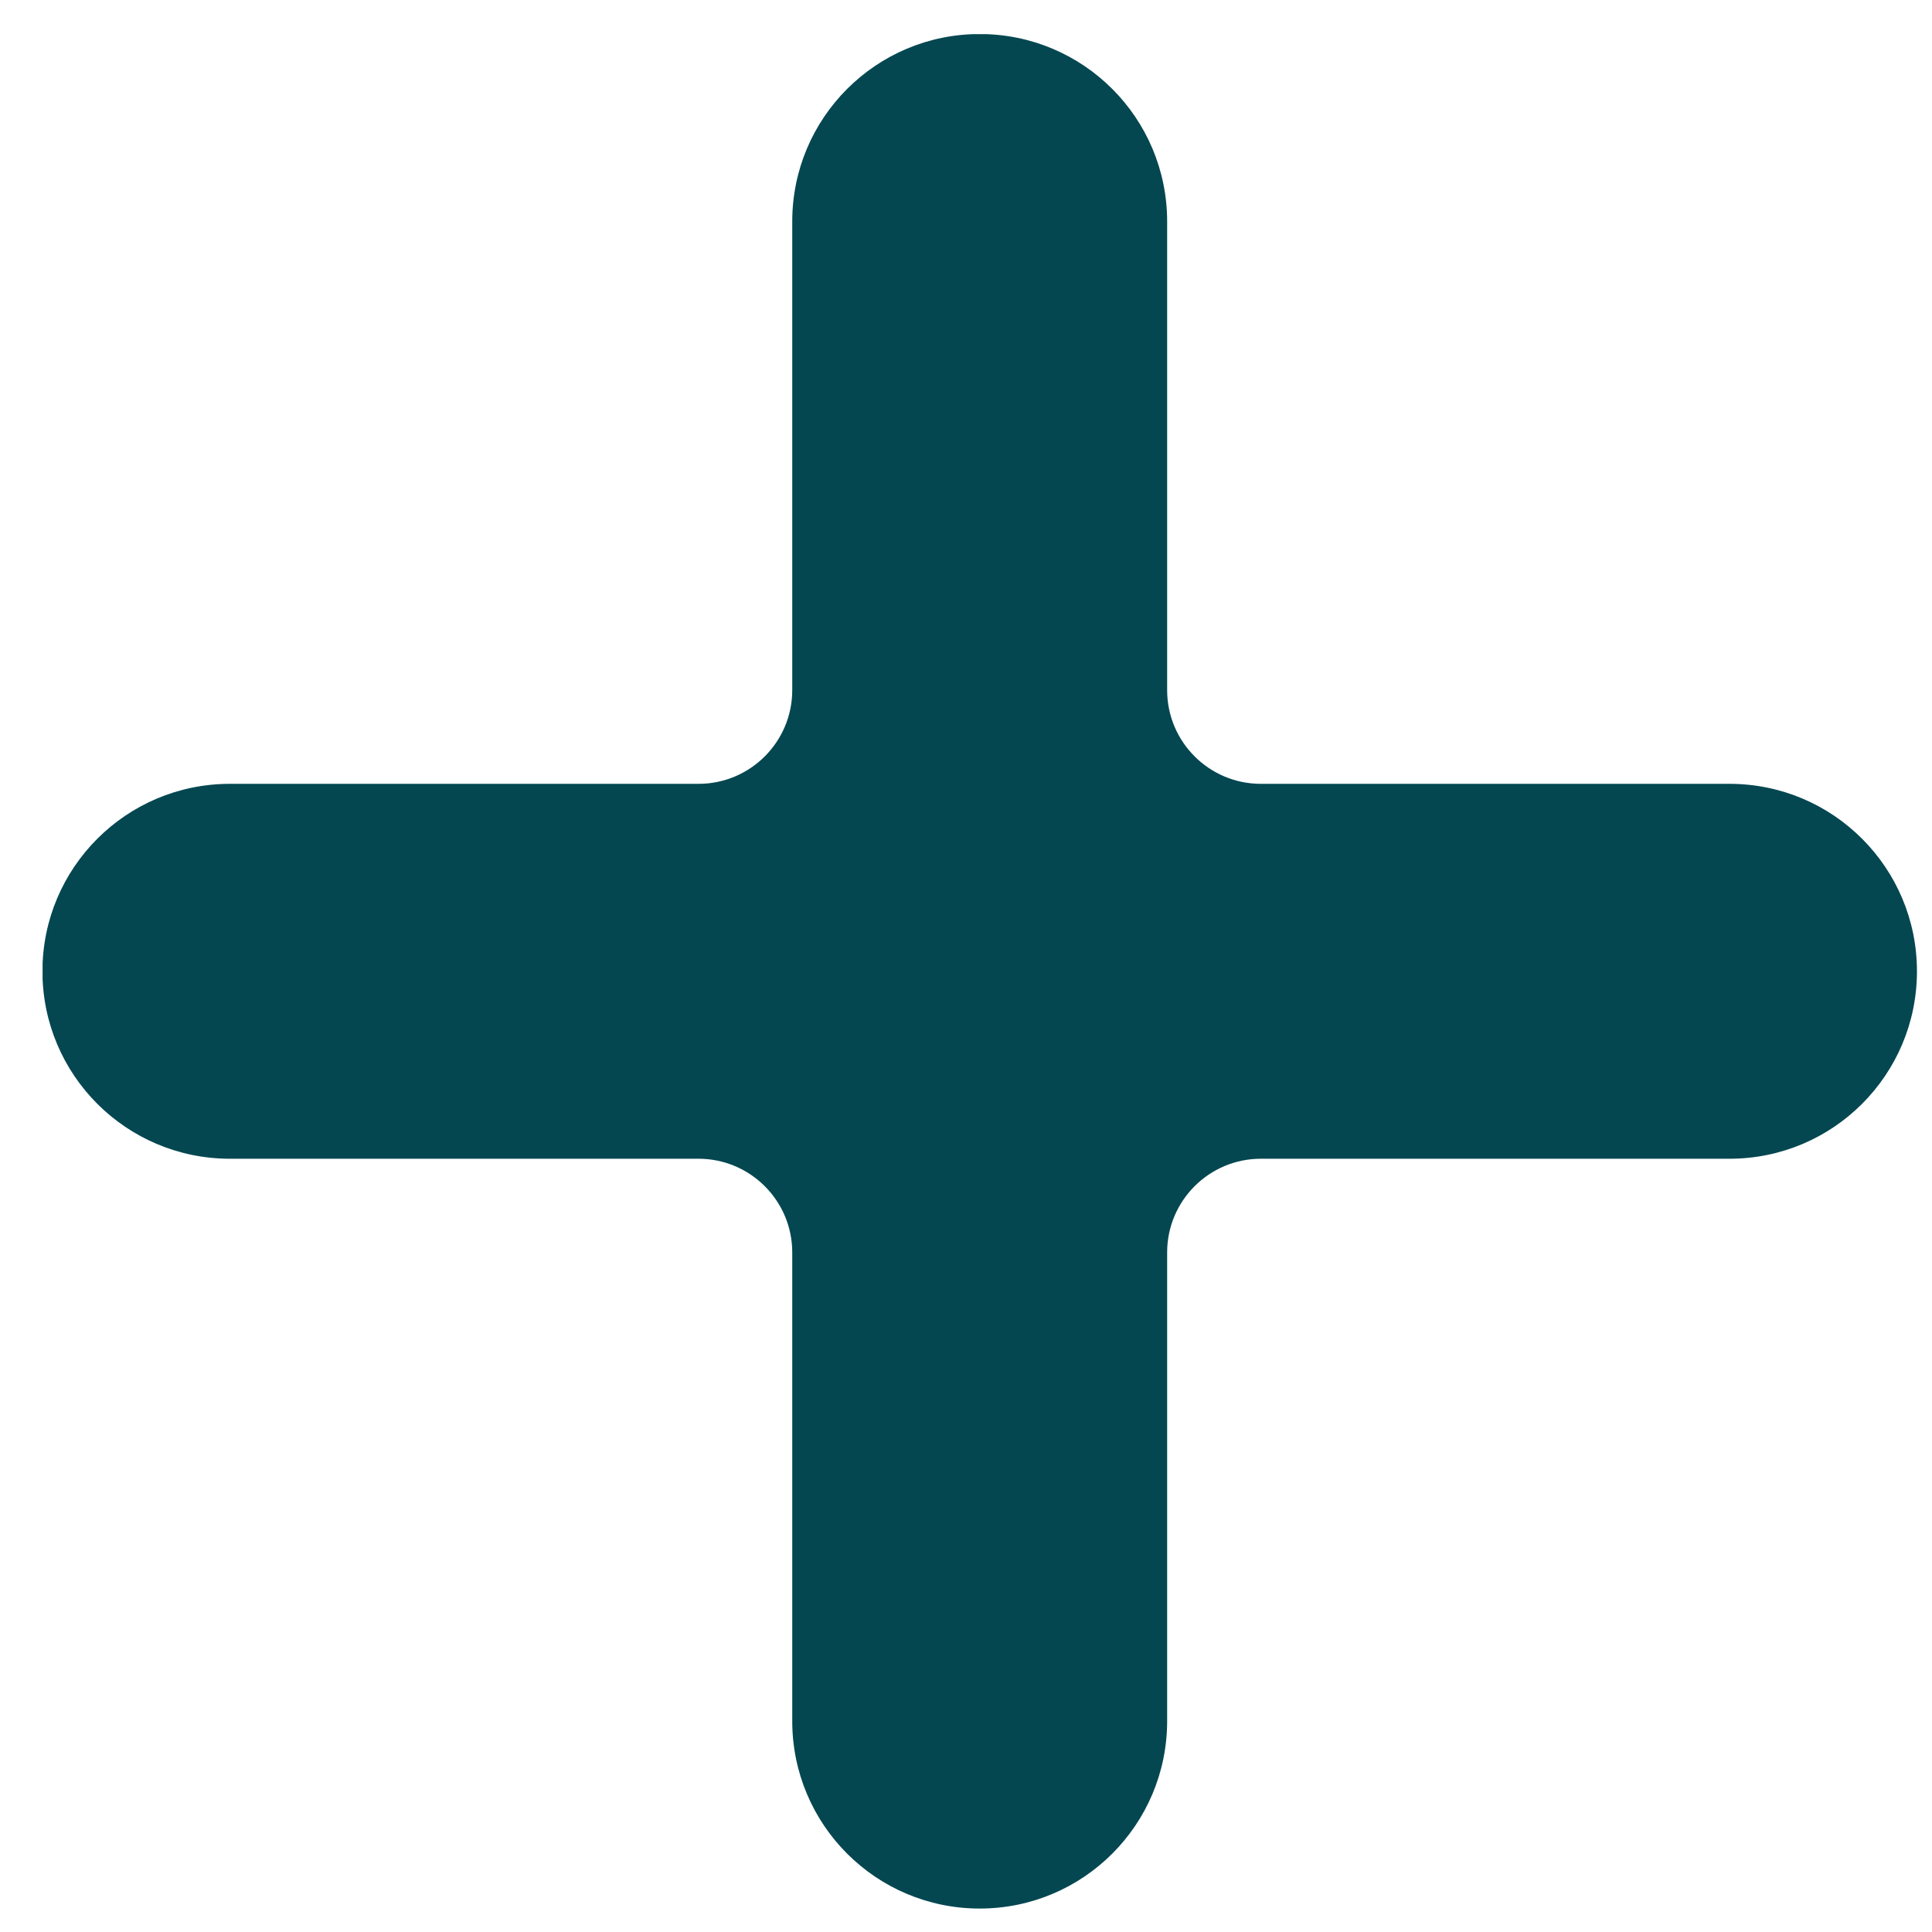 <?xml version="1.0" encoding="UTF-8"?> <svg xmlns="http://www.w3.org/2000/svg" xmlns:xlink="http://www.w3.org/1999/xlink" width="830" zoomAndPan="magnify" viewBox="0 0 622.5 622.5" height="830" preserveAspectRatio="xMidYMid meet" version="1.0"><defs><clipPath id="26c75522f9"><path d="M 13.723 11.012 L 617.738 11.012 L 617.738 615 L 13.723 615 Z M 13.723 11.012 " clip-rule="nonzero"></path></clipPath></defs><g clip-path="url(#26c75522f9)"><path fill="#044751" d="M 557.254 252.555 L 406.258 252.555 C 389.59 252.555 376.059 239.027 376.059 222.359 L 376.059 71.363 C 376.059 37.992 349.031 10.965 315.664 10.965 C 282.293 10.965 255.266 37.992 255.266 71.363 L 255.266 222.359 C 255.266 239.027 241.734 252.555 225.066 252.555 L 74.07 252.555 C 40.703 252.555 13.672 279.586 13.672 312.953 C 13.672 346.324 40.703 373.352 74.07 373.352 L 225.066 373.352 C 241.734 373.352 255.266 386.883 255.266 403.551 L 255.266 554.547 C 255.266 587.914 282.293 614.945 315.664 614.945 C 349.031 614.945 376.059 587.914 376.059 554.547 L 376.059 403.551 C 376.059 386.883 389.59 373.352 406.258 373.352 L 557.254 373.352 C 590.625 373.352 617.652 346.324 617.652 312.953 C 617.652 279.586 590.625 252.555 557.254 252.555 Z M 557.254 252.555 " fill-opacity="1" fill-rule="nonzero"></path></g></svg> 